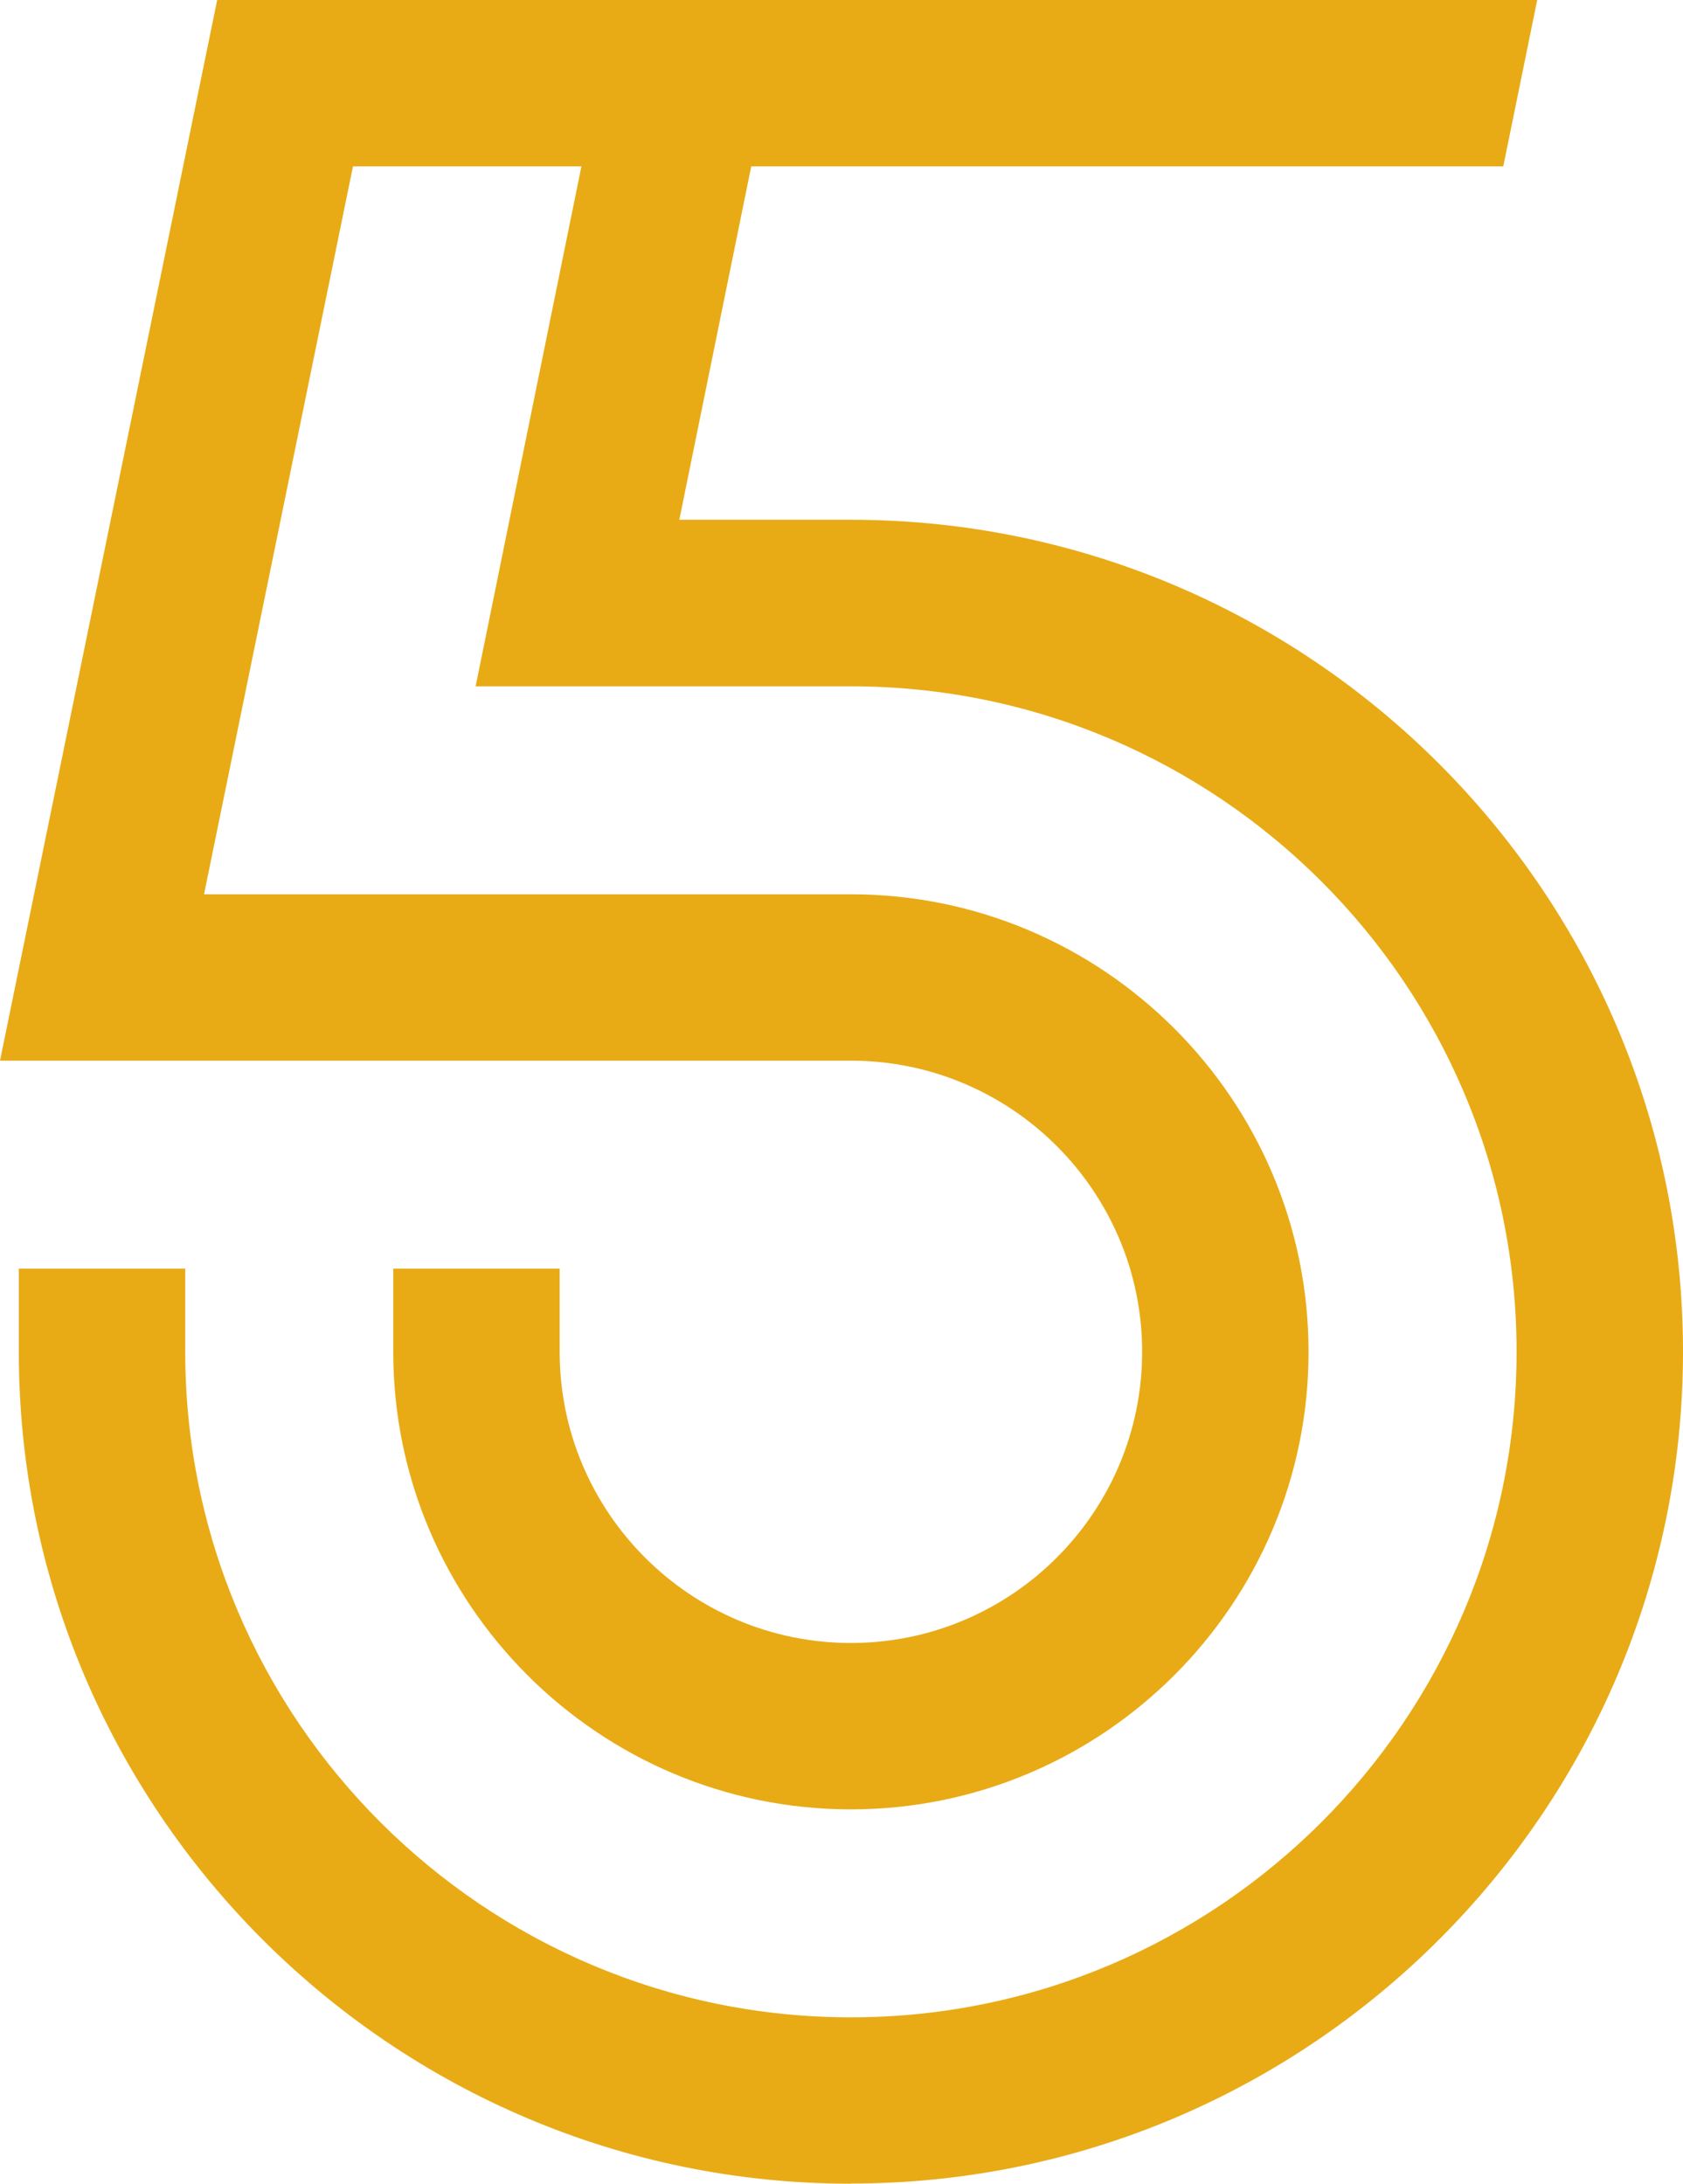<svg xmlns="http://www.w3.org/2000/svg" fill="#e8ab16" data-icon-custom="true" data-icon-name="5.svg" data-name="Layer 2" viewBox="0 0 101.13 131.25"><g data-name="Layer 1"><path d="M51.13 108.75c-15.16 0-27.5-12.34-27.5-27.5v-5h10v5c0 9.65 7.85 17.5 17.5 17.5s17.5-7.85 17.5-17.5-7.85-17.5-17.5-17.5H0L13.05 0h79.32l-2.04 10H21.21l-8.95 43.75h38.87c15.16 0 27.5 12.34 27.5 27.5s-12.34 27.5-27.5 27.5Z"/><path d="M51.13 131.25c-27.57 0-50-22.43-50-50v-5h10v5c0 22.06 17.94 40 40 40s40-17.94 40-40-17.94-40-40-40H28.58L36.9.35l9.8 1.99-5.88 28.9h10.31c27.57 0 50 22.43 50 50s-22.43 50-50 50Z"/></g></svg>
